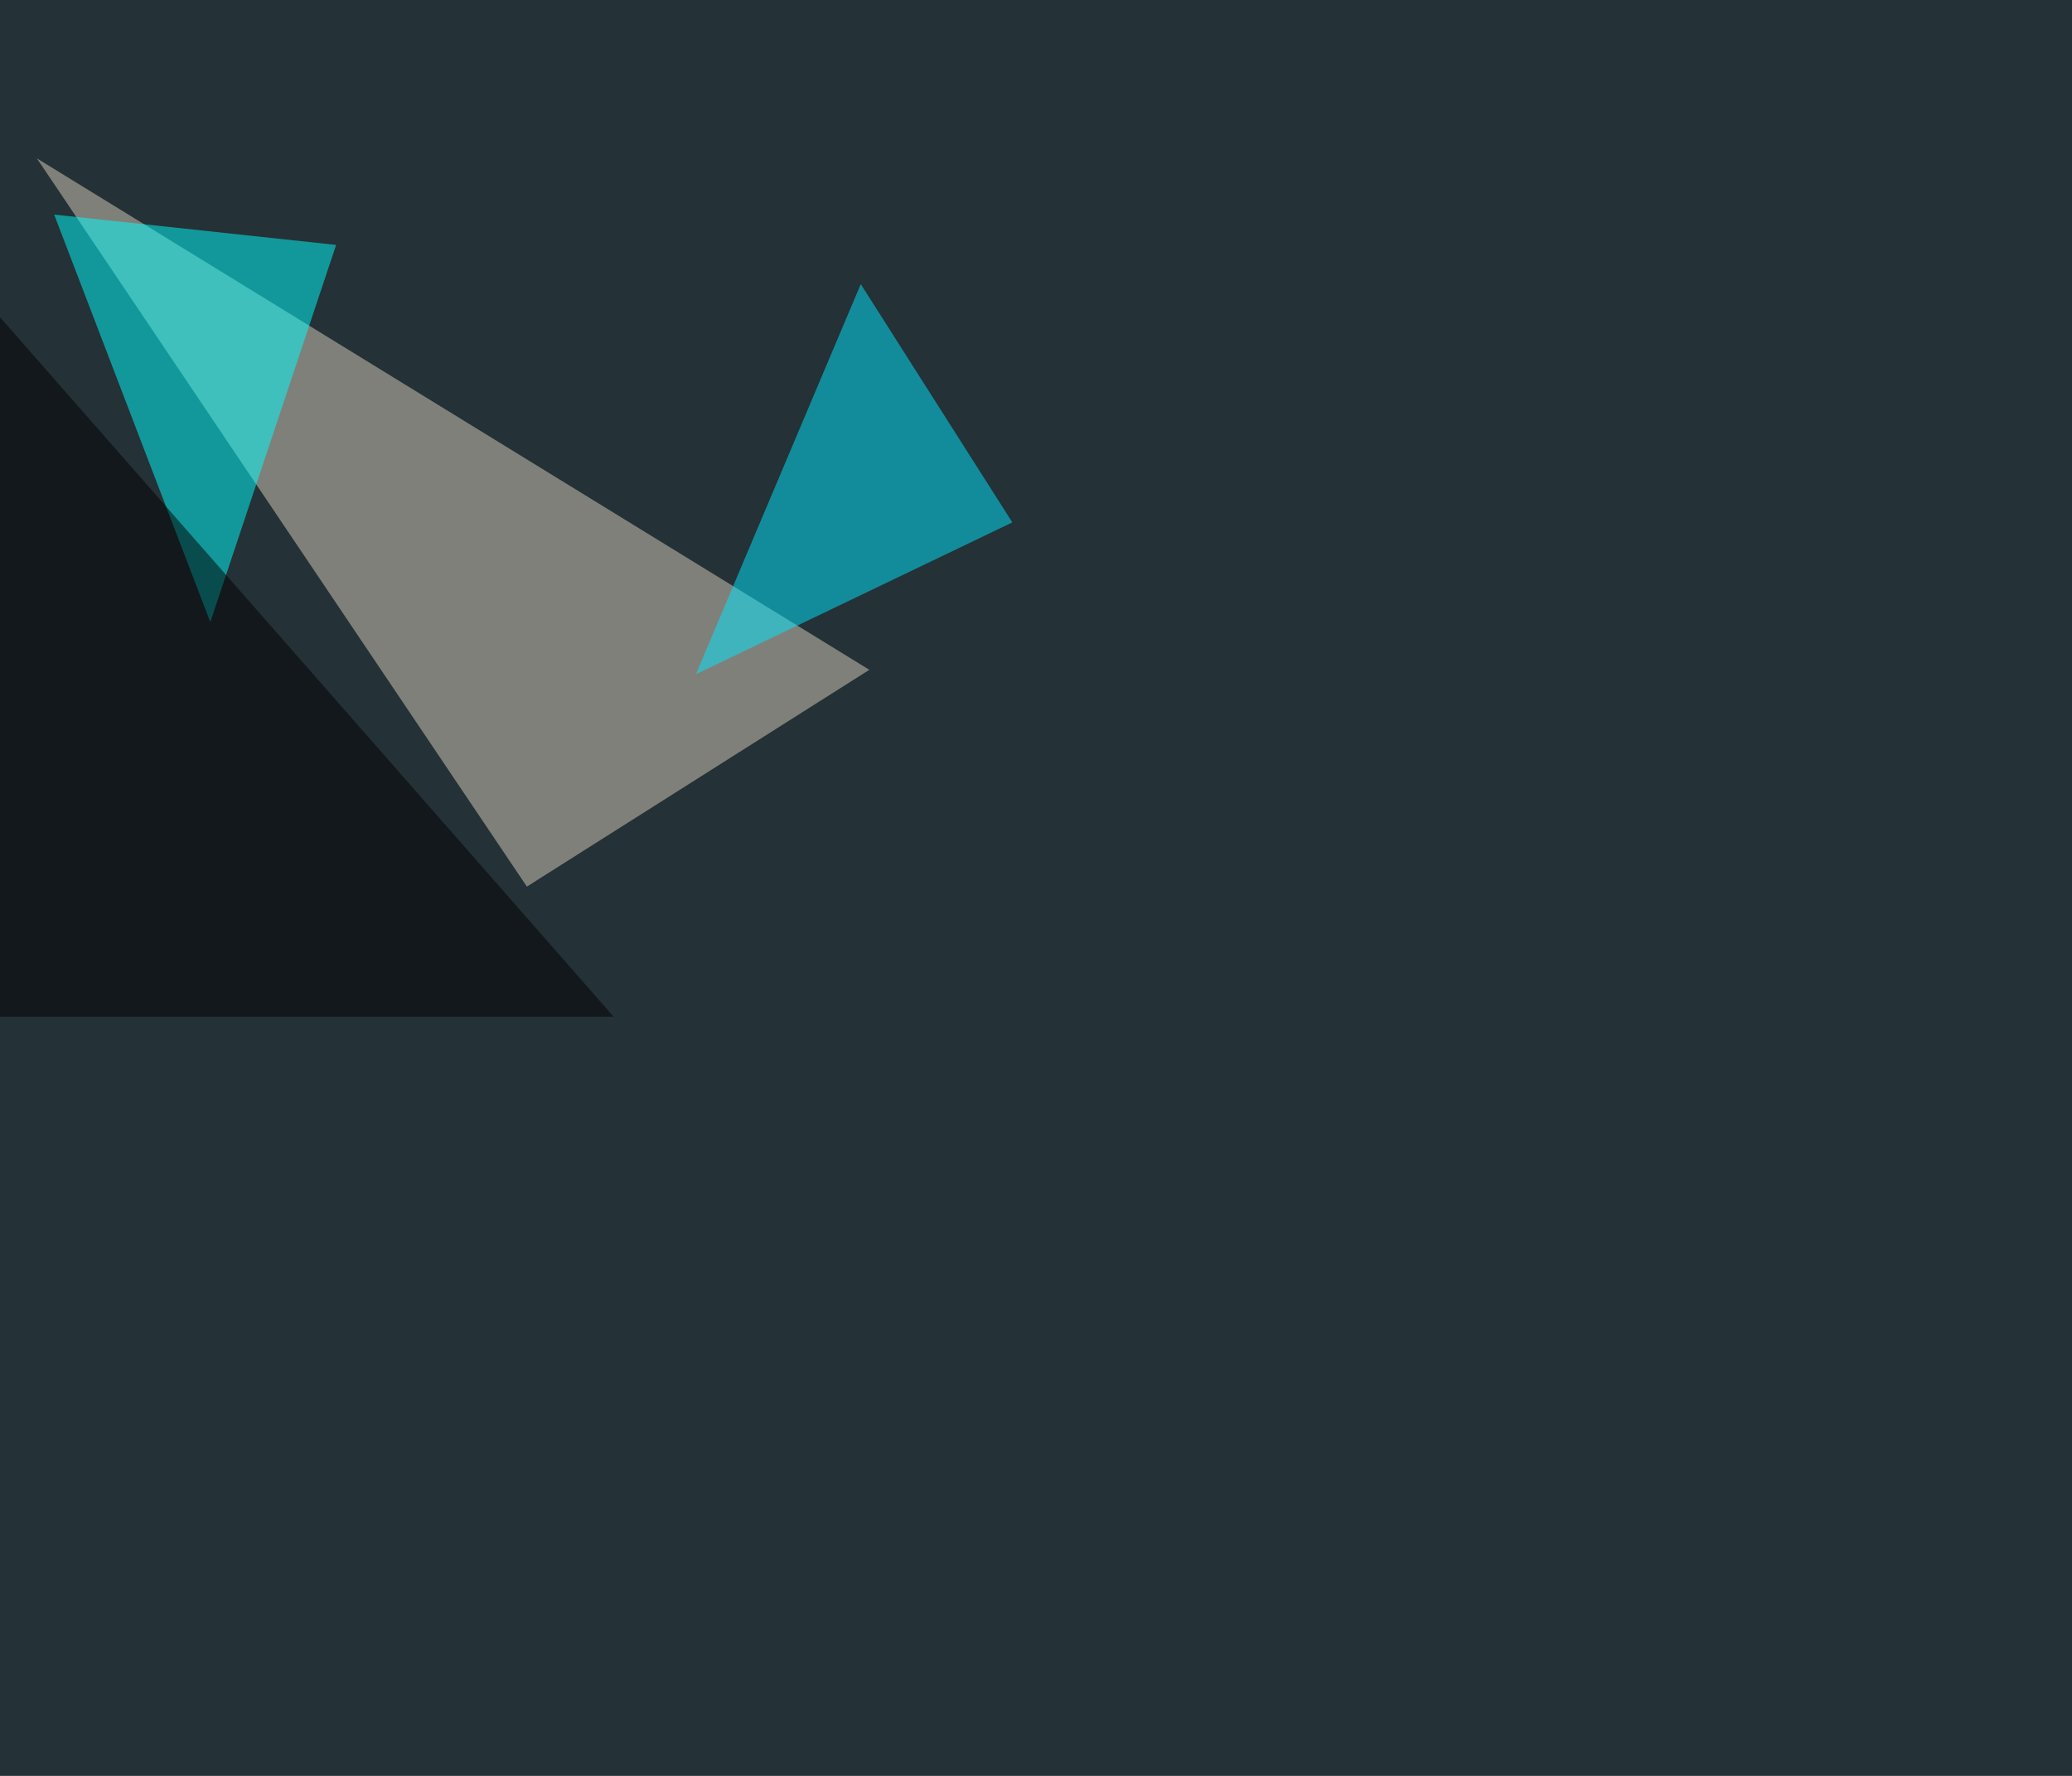 <svg xmlns="http://www.w3.org/2000/svg" width="1400" height="1200" ><filter id="a"><feGaussianBlur stdDeviation="55"/></filter><rect width="100%" height="100%" fill="#243136"/><g filter="url(#a)"><g fill-opacity=".5"><path fill="#dbd0bd" d="M24.9 107l562.5 345.6L356 599.1z"/><path fill="#0ff" d="M36.6 145l105.5 275.4 85-254.9z"/><path fill="#00e8ff" d="M684 353L581.6 192 470.2 455.6z"/><path d="M-45.4 687V162.6l460 524.4z"/></g></g></svg>